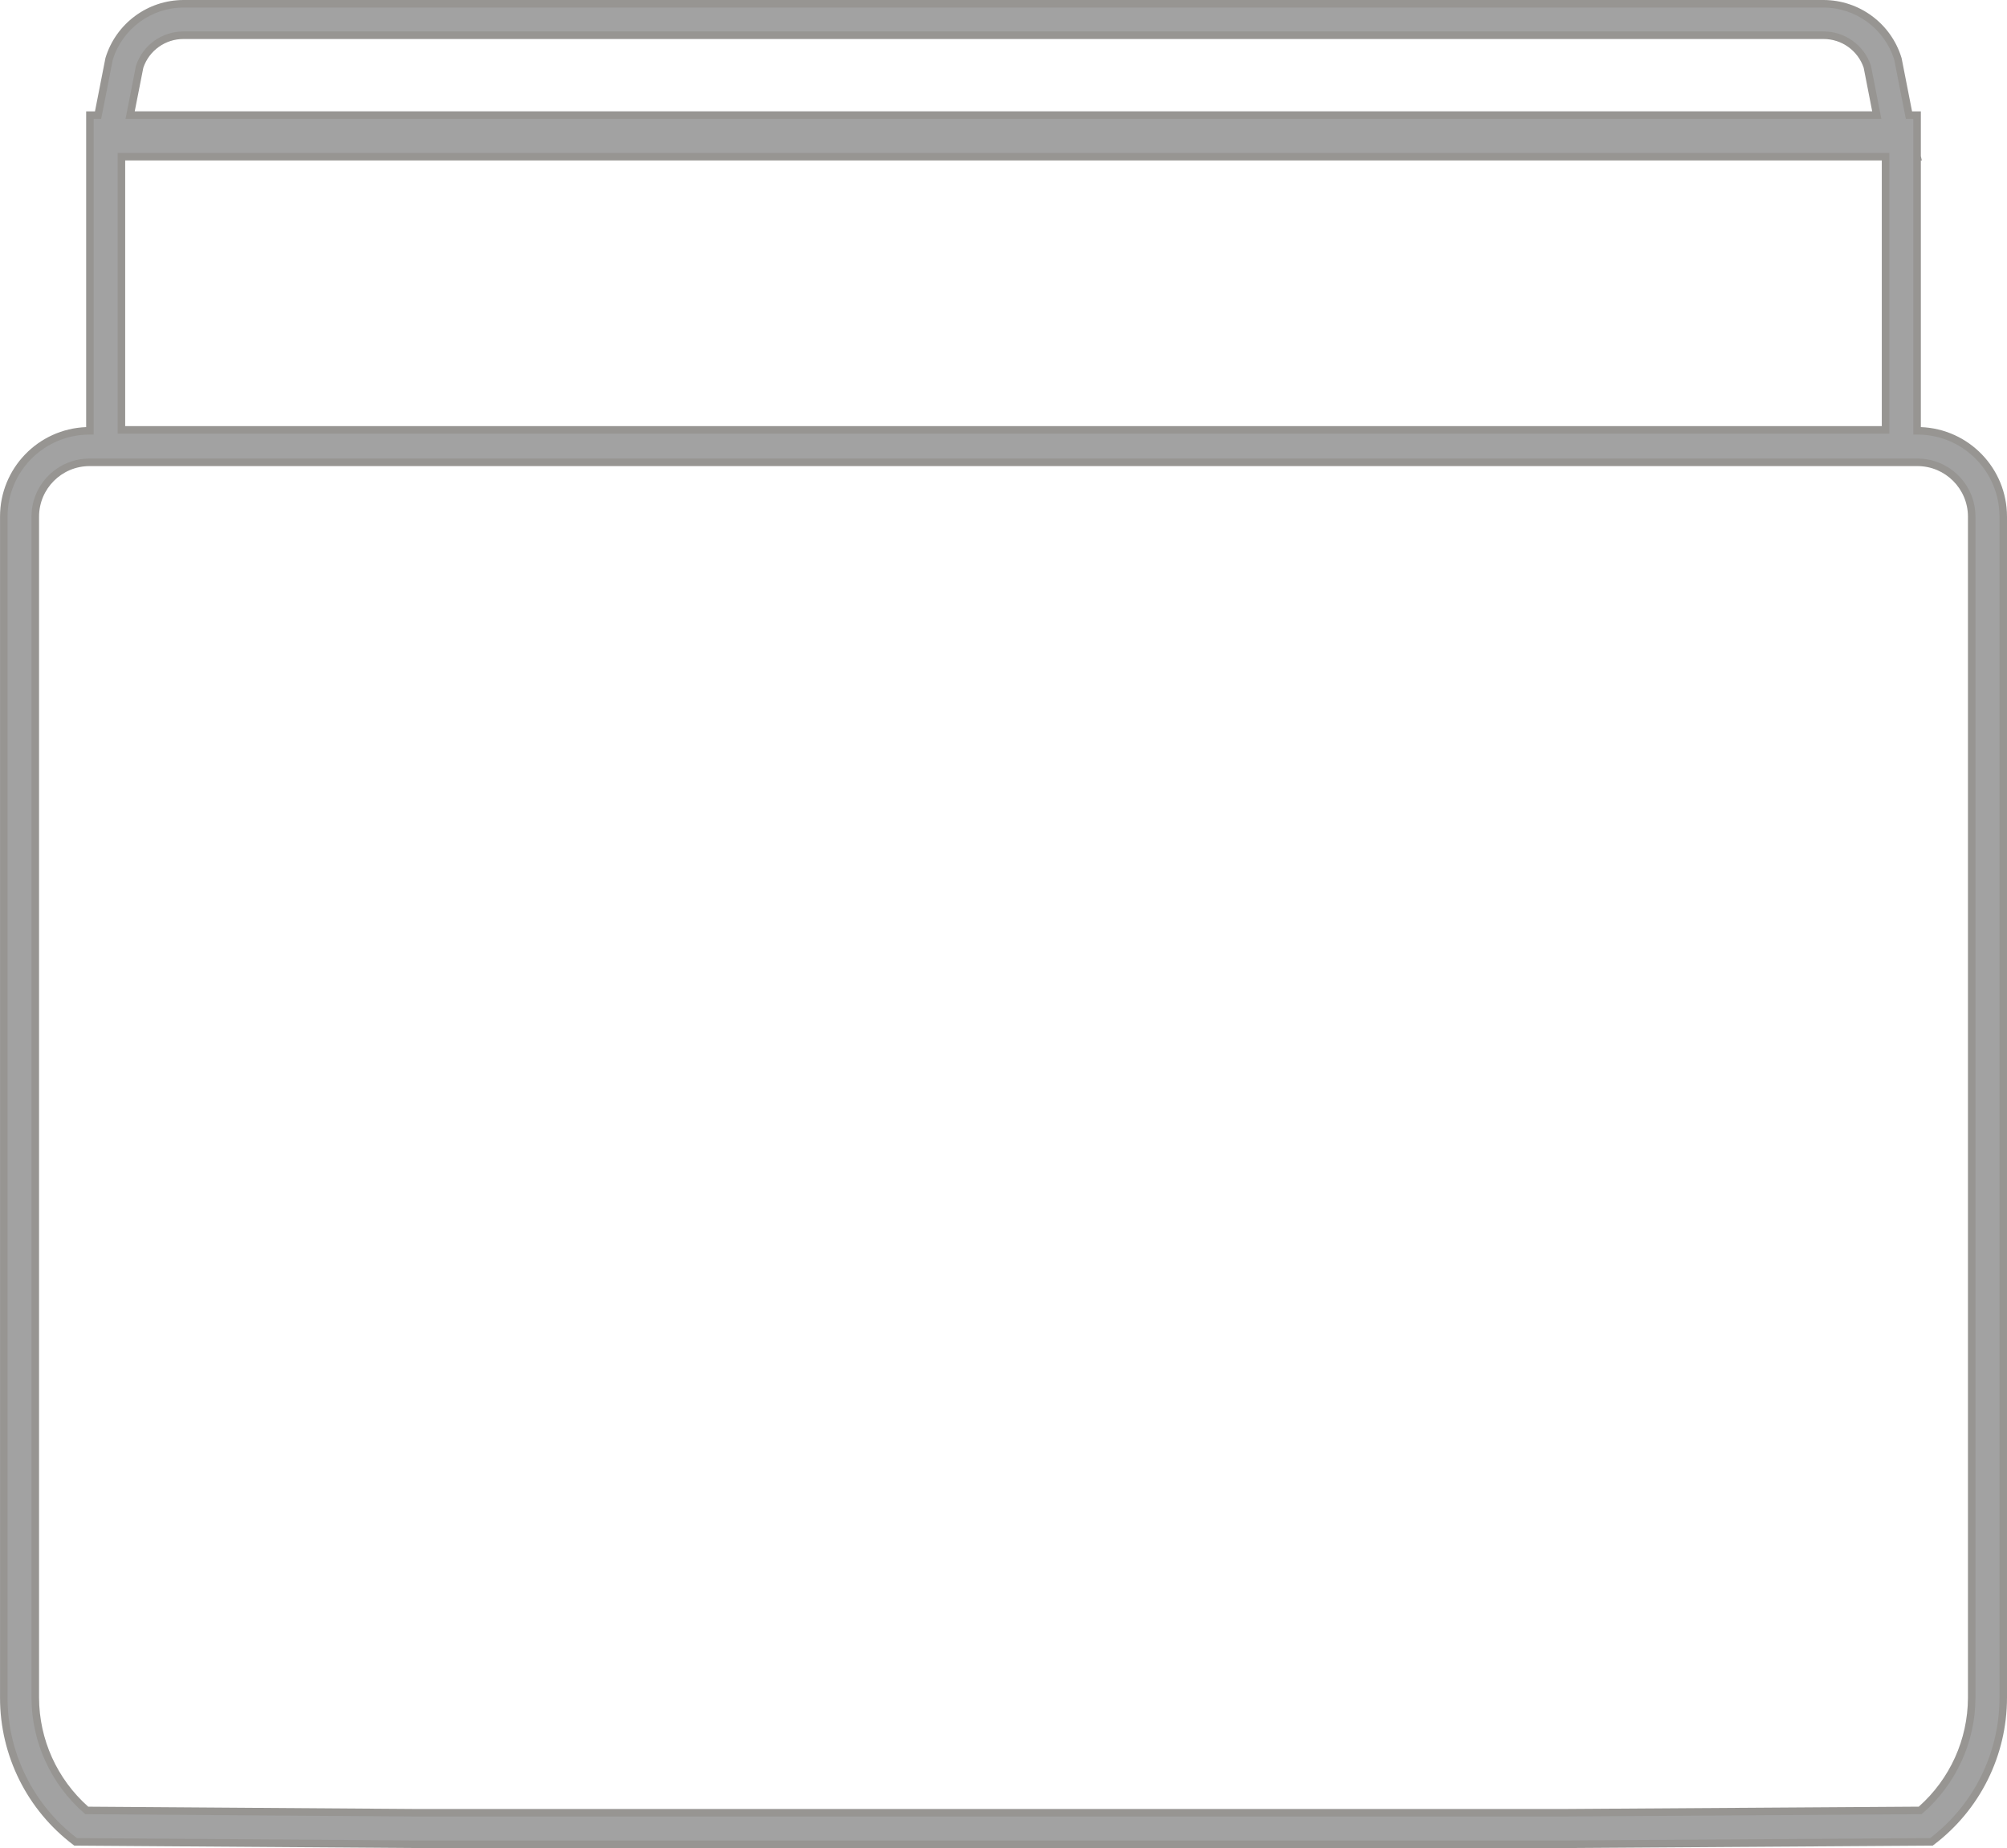 <svg xmlns="http://www.w3.org/2000/svg" xmlns:xlink="http://www.w3.org/1999/xlink" id="Livello_1" x="0px" y="0px" width="265.642px" height="244.609px" viewBox="0 0 265.642 244.609" xml:space="preserve"><g id="Raggruppa_1256" transform="translate(-1061.5 -2826.392)" opacity="0.748">	<g id="Unione_3">		<path id="Unione_3-2" fill="#838383" d="M1116.767,3070.501l-45.263-0.319c-5.983-4.513-9.501-11.572-9.5-19.066v-156.348   c0-6.27,5.083-11.353,11.353-11.353c0.001,0,0.001,0,0.001,0h0.047v-41.784h1.078l1.455-7.425c1.32-4.343,5.324-7.312,9.862-7.313   h217.044c4.539,0.001,8.544,2.971,9.861,7.314l1.456,7.425h1.077v5.492v0.013l0,0v36.28h0.05   c6.271-0.001,11.354,5.082,11.354,11.353l0,0v156.347c0.001,7.494-3.517,14.554-9.5,19.066l-48.9,0.319L1116.767,3070.501z    M1066.167,2894.768v156.347c0.015,5.721,2.5,11.156,6.816,14.91l43.807,0.307h151.441l47.417-0.31   c4.317-3.753,6.804-9.188,6.819-14.908v-156.346c-0.005-3.966-3.22-7.18-7.186-7.183h-241.929   c-3.966,0.003-7.18,3.217-7.183,7.183H1066.167z M1077.568,2883.297h233.5v-36.161h-233.5V2883.297z M1309.906,2841.631   l-1.25-6.391c-0.831-2.505-3.179-4.192-5.818-4.18H1085.8c-2.639-0.012-4.986,1.675-5.816,4.18l-1.253,6.391H1309.906z"></path>		<path id="Unione_3_-_Contorno" fill="#74726E" d="M1268.239,3071.001h-151.472l-45.432-0.32l-0.132-0.1   c-6.109-4.607-9.701-11.815-9.7-19.467v-156.347c0.001-6.369,5.035-11.601,11.4-11.844v-41.792h1.167l1.388-7.071   c1.384-4.554,5.583-7.667,10.343-7.668h217.044c4.759,0.001,8.958,3.115,10.34,7.669l0.012,0.049l1.377,7.021h1.166v5.935   l0.13,0.569h-0.13v35.288c6.365,0.243,11.4,5.474,11.4,11.844v156.347c0.001,7.651-3.591,14.859-9.7,19.467l-0.132,0.1h-0.166   L1268.239,3071.001z M1071.674,3069.683l45.1,0.318h151.462l48.733-0.318c5.782-4.423,9.175-11.287,9.175-18.567v-156.348   c0-5.994-4.859-10.853-10.853-10.853c-0.001,0-0.001,0-0.001,0h-0.55v-41.784h-0.988l-1.53-7.8   c-1.263-4.121-5.066-6.935-9.376-6.936H1085.8c-4.311,0.001-8.115,2.814-9.379,6.936l-1.529,7.8h-0.989v41.784h-0.547   c-5.994-0.001-10.854,4.858-10.854,10.853l0,0v156.347c0,7.28,3.393,14.145,9.175,18.567L1071.674,3069.683z M1268.239,3066.832   h-151.444l-44-0.31l-0.139-0.121c-4.426-3.849-6.975-9.422-6.989-15.288v-156.346c0.005-4.241,3.441-7.678,7.683-7.683h241.933   c4.242,0.004,7.68,3.44,7.686,7.683v156.347c-0.016,5.865-2.564,11.438-6.992,15.286l-0.14,0.121h-0.185L1268.239,3066.832z    M1073.177,3065.526l43.621,0.307h151.438l47.228-0.31c4.125-3.654,6.493-8.897,6.509-14.409v-156.346   c-0.005-3.689-2.996-6.68-6.686-6.683h-241.934c-3.689,0.004-6.679,2.994-6.683,6.683v156.347   C1066.686,3056.626,1069.053,3061.869,1073.177,3065.526L1073.177,3065.526z M1311.57,2883.793h-234.5v-37.161h234.5V2883.793z    M1078.07,2882.793h232.5v-35.161h-232.5V2882.793z M1310.515,2842.127h-232.4l0.117-0.601l1.259-6.422l0.011-0.03   c0.898-2.709,3.437-4.532,6.29-4.521h217.044c2.854-0.012,5.393,1.813,6.292,4.521l0.011,0.03l0.006,0.032L1310.515,2842.127z    M1079.333,2841.127H1309.3l-1.127-5.762c-0.771-2.286-2.921-3.821-5.334-3.809H1085.8c-2.412-0.012-4.561,1.523-5.332,3.809   L1079.333,2841.127z"></path>	</g></g></svg>